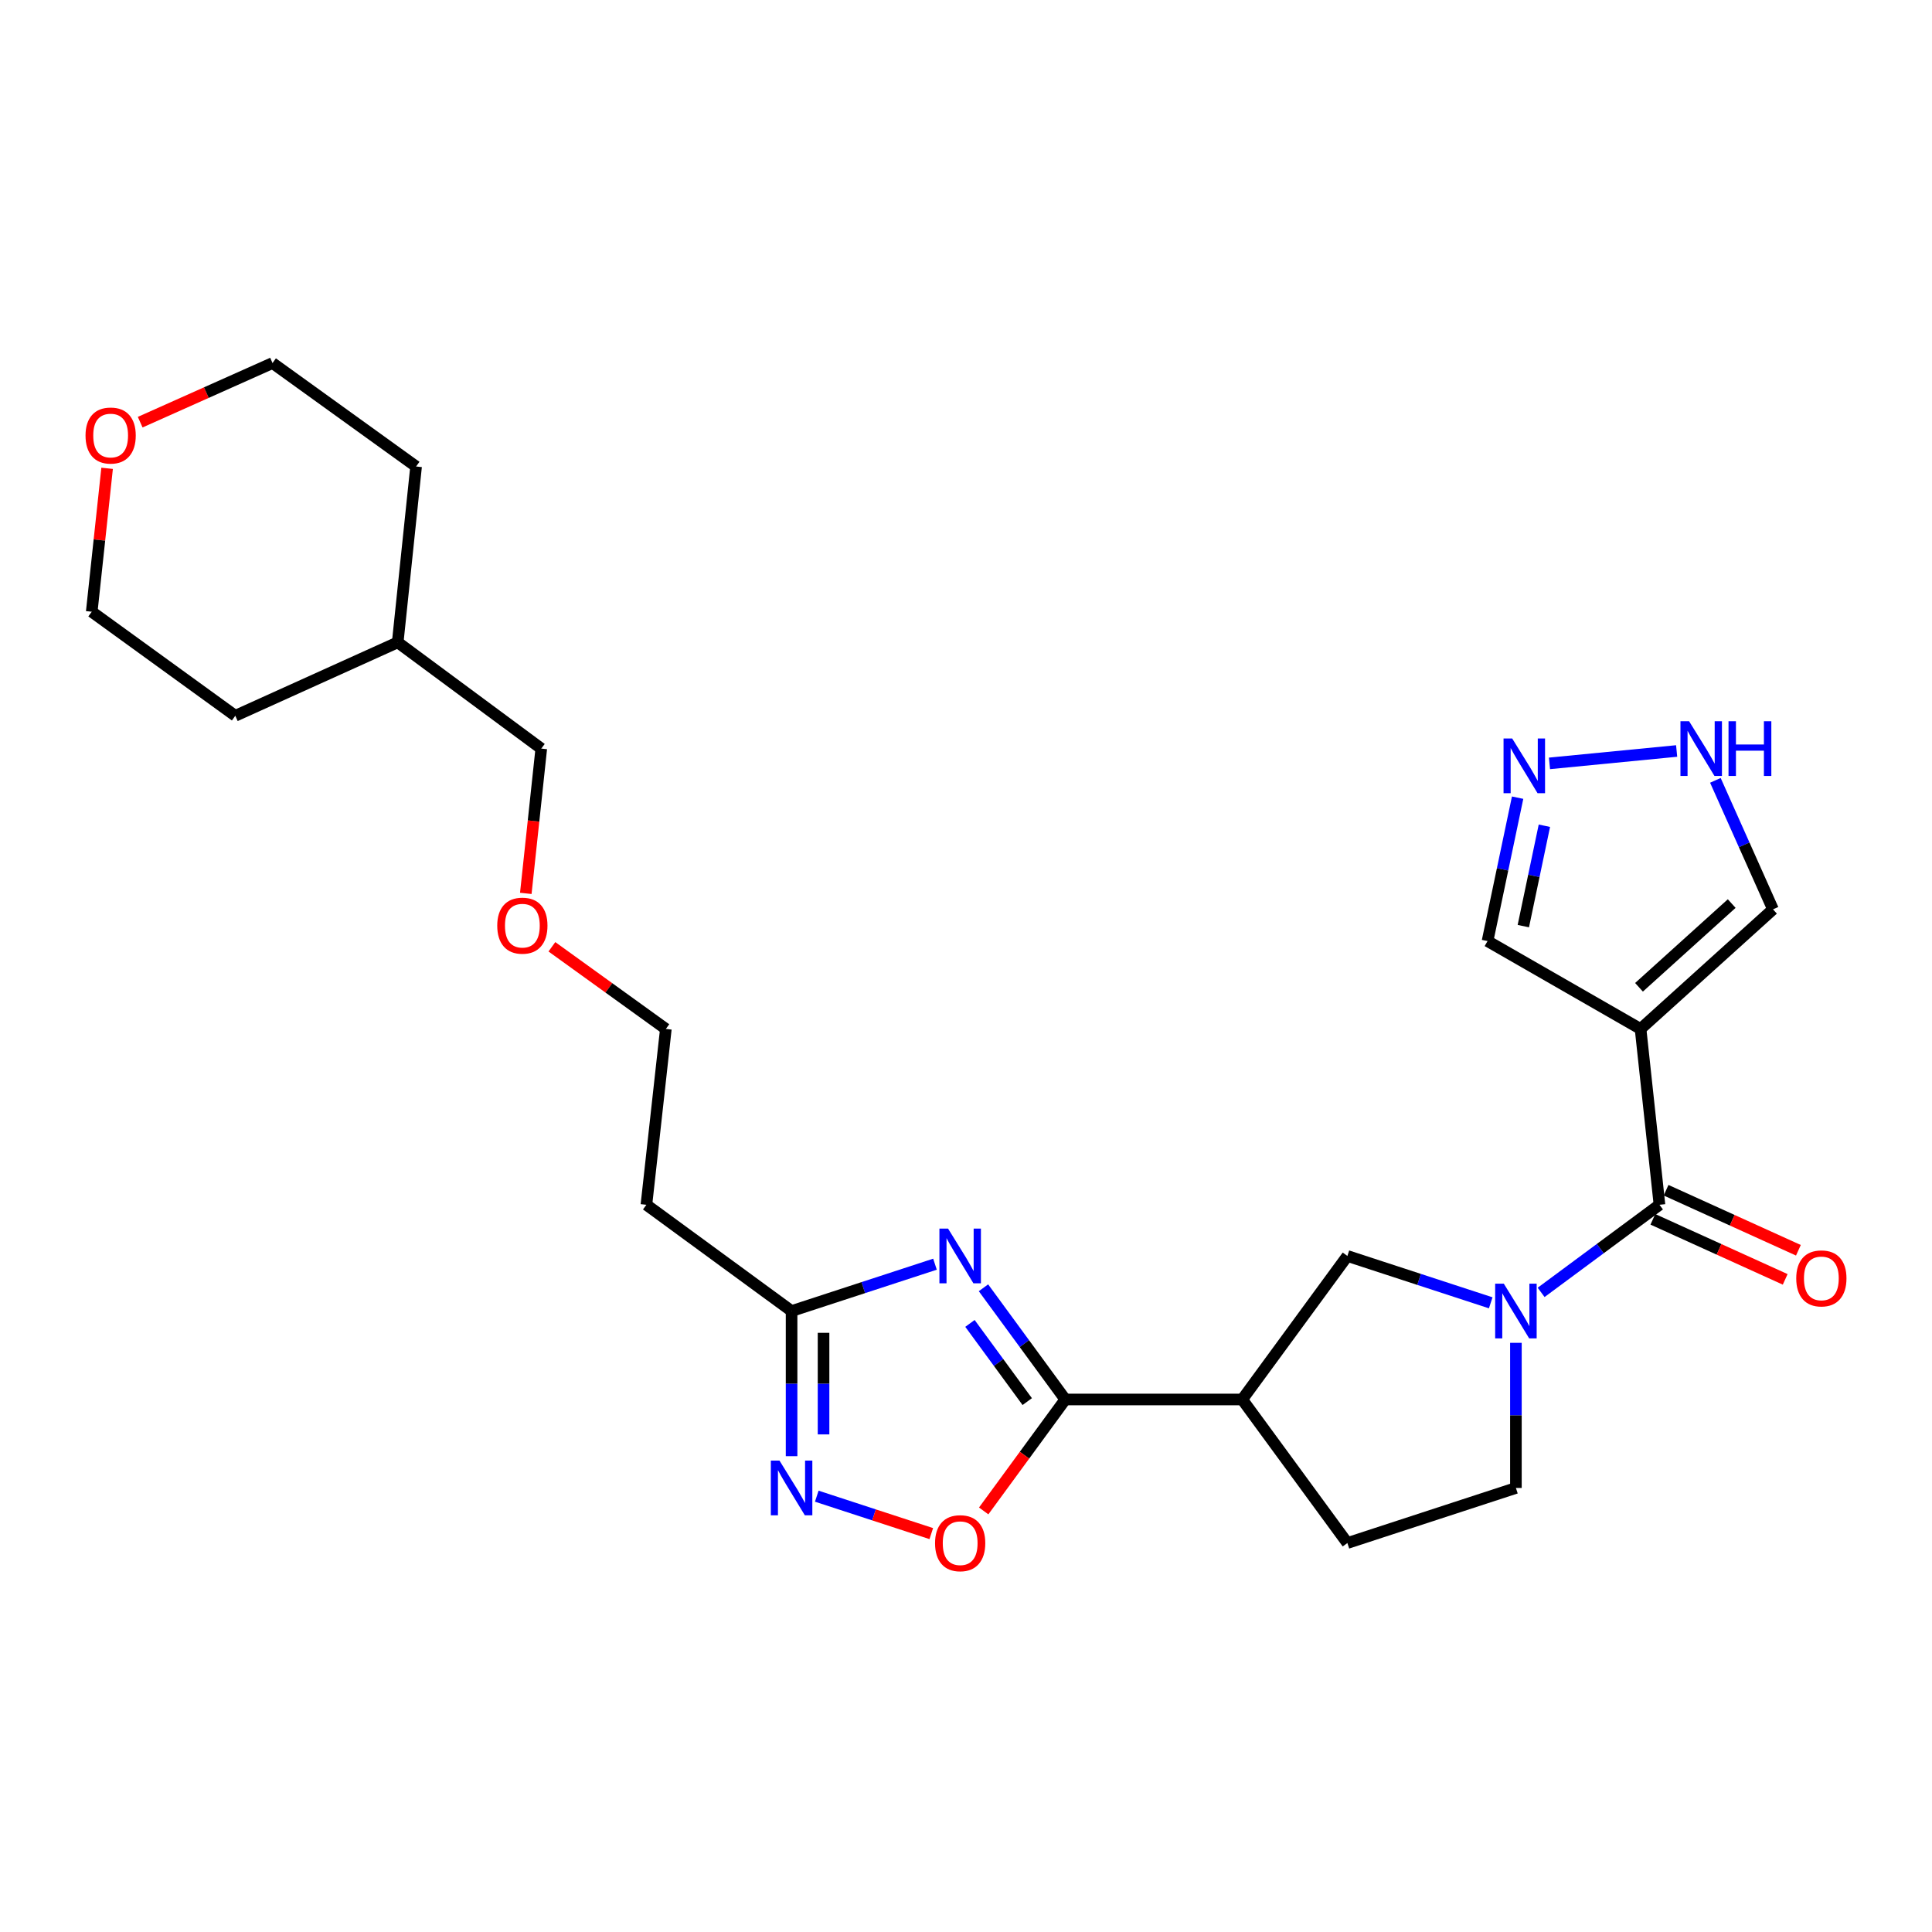 <?xml version='1.0' encoding='iso-8859-1'?>
<svg version='1.1' baseProfile='full'
              xmlns='http://www.w3.org/2000/svg'
                      xmlns:rdkit='http://www.rdkit.org/xml'
                      xmlns:xlink='http://www.w3.org/1999/xlink'
                  xml:space='preserve'
width='1000px' height='1000px' viewBox='0 0 1000 1000'>
<!-- END OF HEADER -->
<rect style='opacity:1.0;fill:#FFFFFF;stroke:none' width='1000' height='1000' x='0' y='0'> </rect>
<path class='bond-0' d='M 509.041,666.55 L 530.22,695.458' style='fill:none;fill-rule:evenodd;stroke:#0000FF;stroke-width:6px;stroke-linecap:butt;stroke-linejoin:miter;stroke-opacity:1' />
<path class='bond-0' d='M 530.22,695.458 L 551.399,724.367' style='fill:none;fill-rule:evenodd;stroke:#000000;stroke-width:6px;stroke-linecap:butt;stroke-linejoin:miter;stroke-opacity:1' />
<path class='bond-0' d='M 502.05,684.999 L 516.875,705.235' style='fill:none;fill-rule:evenodd;stroke:#0000FF;stroke-width:6px;stroke-linecap:butt;stroke-linejoin:miter;stroke-opacity:1' />
<path class='bond-0' d='M 516.875,705.235 L 531.7,725.471' style='fill:none;fill-rule:evenodd;stroke:#000000;stroke-width:6px;stroke-linecap:butt;stroke-linejoin:miter;stroke-opacity:1' />
<path class='bond-6' d='M 483.946,654.346 L 446.835,666.472' style='fill:none;fill-rule:evenodd;stroke:#0000FF;stroke-width:6px;stroke-linecap:butt;stroke-linejoin:miter;stroke-opacity:1' />
<path class='bond-6' d='M 446.835,666.472 L 409.724,678.597' style='fill:none;fill-rule:evenodd;stroke:#000000;stroke-width:6px;stroke-linecap:butt;stroke-linejoin:miter;stroke-opacity:1' />
<path class='bond-4' d='M 551.399,724.367 L 642.967,724.367' style='fill:none;fill-rule:evenodd;stroke:#000000;stroke-width:6px;stroke-linecap:butt;stroke-linejoin:miter;stroke-opacity:1' />
<path class='bond-7' d='M 551.399,724.367 L 530.277,753.209' style='fill:none;fill-rule:evenodd;stroke:#000000;stroke-width:6px;stroke-linecap:butt;stroke-linejoin:miter;stroke-opacity:1' />
<path class='bond-7' d='M 530.277,753.209 L 509.154,782.052' style='fill:none;fill-rule:evenodd;stroke:#FF0000;stroke-width:6px;stroke-linecap:butt;stroke-linejoin:miter;stroke-opacity:1' />
<path class='bond-1' d='M 771.598,674.337 L 734.501,662.212' style='fill:none;fill-rule:evenodd;stroke:#0000FF;stroke-width:6px;stroke-linecap:butt;stroke-linejoin:miter;stroke-opacity:1' />
<path class='bond-1' d='M 734.501,662.212 L 697.403,650.088' style='fill:none;fill-rule:evenodd;stroke:#000000;stroke-width:6px;stroke-linecap:butt;stroke-linejoin:miter;stroke-opacity:1' />
<path class='bond-2' d='M 797.684,668.936 L 828.312,646.263' style='fill:none;fill-rule:evenodd;stroke:#0000FF;stroke-width:6px;stroke-linecap:butt;stroke-linejoin:miter;stroke-opacity:1' />
<path class='bond-2' d='M 828.312,646.263 L 858.94,623.591' style='fill:none;fill-rule:evenodd;stroke:#000000;stroke-width:6px;stroke-linecap:butt;stroke-linejoin:miter;stroke-opacity:1' />
<path class='bond-27' d='M 784.633,695.046 L 784.633,732.606' style='fill:none;fill-rule:evenodd;stroke:#0000FF;stroke-width:6px;stroke-linecap:butt;stroke-linejoin:miter;stroke-opacity:1' />
<path class='bond-27' d='M 784.633,732.606 L 784.633,770.165' style='fill:none;fill-rule:evenodd;stroke:#000000;stroke-width:6px;stroke-linecap:butt;stroke-linejoin:miter;stroke-opacity:1' />
<path class='bond-3' d='M 858.94,623.591 L 849.152,532.584' style='fill:none;fill-rule:evenodd;stroke:#000000;stroke-width:6px;stroke-linecap:butt;stroke-linejoin:miter;stroke-opacity:1' />
<path class='bond-14' d='M 855.522,631.123 L 889.768,646.663' style='fill:none;fill-rule:evenodd;stroke:#000000;stroke-width:6px;stroke-linecap:butt;stroke-linejoin:miter;stroke-opacity:1' />
<path class='bond-14' d='M 889.768,646.663 L 924.013,662.202' style='fill:none;fill-rule:evenodd;stroke:#FF0000;stroke-width:6px;stroke-linecap:butt;stroke-linejoin:miter;stroke-opacity:1' />
<path class='bond-14' d='M 862.358,616.058 L 896.604,631.598' style='fill:none;fill-rule:evenodd;stroke:#000000;stroke-width:6px;stroke-linecap:butt;stroke-linejoin:miter;stroke-opacity:1' />
<path class='bond-14' d='M 896.604,631.598 L 930.849,647.137' style='fill:none;fill-rule:evenodd;stroke:#FF0000;stroke-width:6px;stroke-linecap:butt;stroke-linejoin:miter;stroke-opacity:1' />
<path class='bond-11' d='M 849.152,532.584 L 917.696,470.675' style='fill:none;fill-rule:evenodd;stroke:#000000;stroke-width:6px;stroke-linecap:butt;stroke-linejoin:miter;stroke-opacity:1' />
<path class='bond-11' d='M 848.345,511.021 L 896.326,467.684' style='fill:none;fill-rule:evenodd;stroke:#000000;stroke-width:6px;stroke-linecap:butt;stroke-linejoin:miter;stroke-opacity:1' />
<path class='bond-13' d='M 849.152,532.584 L 769.946,487.099' style='fill:none;fill-rule:evenodd;stroke:#000000;stroke-width:6px;stroke-linecap:butt;stroke-linejoin:miter;stroke-opacity:1' />
<path class='bond-8' d='M 642.967,724.367 L 697.403,650.088' style='fill:none;fill-rule:evenodd;stroke:#000000;stroke-width:6px;stroke-linecap:butt;stroke-linejoin:miter;stroke-opacity:1' />
<path class='bond-15' d='M 642.967,724.367 L 697.403,798.674' style='fill:none;fill-rule:evenodd;stroke:#000000;stroke-width:6px;stroke-linecap:butt;stroke-linejoin:miter;stroke-opacity:1' />
<path class='bond-5' d='M 409.724,753.715 L 409.724,716.156' style='fill:none;fill-rule:evenodd;stroke:#0000FF;stroke-width:6px;stroke-linecap:butt;stroke-linejoin:miter;stroke-opacity:1' />
<path class='bond-5' d='M 409.724,716.156 L 409.724,678.597' style='fill:none;fill-rule:evenodd;stroke:#000000;stroke-width:6px;stroke-linecap:butt;stroke-linejoin:miter;stroke-opacity:1' />
<path class='bond-5' d='M 426.267,742.448 L 426.267,716.156' style='fill:none;fill-rule:evenodd;stroke:#0000FF;stroke-width:6px;stroke-linecap:butt;stroke-linejoin:miter;stroke-opacity:1' />
<path class='bond-5' d='M 426.267,716.156 L 426.267,689.865' style='fill:none;fill-rule:evenodd;stroke:#000000;stroke-width:6px;stroke-linecap:butt;stroke-linejoin:miter;stroke-opacity:1' />
<path class='bond-26' d='M 422.759,774.424 L 452.394,784.106' style='fill:none;fill-rule:evenodd;stroke:#0000FF;stroke-width:6px;stroke-linecap:butt;stroke-linejoin:miter;stroke-opacity:1' />
<path class='bond-26' d='M 452.394,784.106 L 482.029,793.789' style='fill:none;fill-rule:evenodd;stroke:#FF0000;stroke-width:6px;stroke-linecap:butt;stroke-linejoin:miter;stroke-opacity:1' />
<path class='bond-16' d='M 409.724,678.597 L 334.58,623.591' style='fill:none;fill-rule:evenodd;stroke:#000000;stroke-width:6px;stroke-linecap:butt;stroke-linejoin:miter;stroke-opacity:1' />
<path class='bond-9' d='M 785.515,412.872 L 777.73,449.986' style='fill:none;fill-rule:evenodd;stroke:#0000FF;stroke-width:6px;stroke-linecap:butt;stroke-linejoin:miter;stroke-opacity:1' />
<path class='bond-9' d='M 777.73,449.986 L 769.946,487.099' style='fill:none;fill-rule:evenodd;stroke:#000000;stroke-width:6px;stroke-linecap:butt;stroke-linejoin:miter;stroke-opacity:1' />
<path class='bond-9' d='M 799.37,427.402 L 793.921,453.382' style='fill:none;fill-rule:evenodd;stroke:#0000FF;stroke-width:6px;stroke-linecap:butt;stroke-linejoin:miter;stroke-opacity:1' />
<path class='bond-9' d='M 793.921,453.382 L 788.472,479.361' style='fill:none;fill-rule:evenodd;stroke:#000000;stroke-width:6px;stroke-linecap:butt;stroke-linejoin:miter;stroke-opacity:1' />
<path class='bond-29' d='M 802.011,395.125 L 867.826,388.71' style='fill:none;fill-rule:evenodd;stroke:#0000FF;stroke-width:6px;stroke-linecap:butt;stroke-linejoin:miter;stroke-opacity:1' />
<path class='bond-10' d='M 887.879,403.909 L 902.788,437.292' style='fill:none;fill-rule:evenodd;stroke:#0000FF;stroke-width:6px;stroke-linecap:butt;stroke-linejoin:miter;stroke-opacity:1' />
<path class='bond-10' d='M 902.788,437.292 L 917.696,470.675' style='fill:none;fill-rule:evenodd;stroke:#000000;stroke-width:6px;stroke-linecap:butt;stroke-linejoin:miter;stroke-opacity:1' />
<path class='bond-12' d='M 784.633,770.165 L 697.403,798.674' style='fill:none;fill-rule:evenodd;stroke:#000000;stroke-width:6px;stroke-linecap:butt;stroke-linejoin:miter;stroke-opacity:1' />
<path class='bond-19' d='M 334.58,623.591 L 344.644,532.584' style='fill:none;fill-rule:evenodd;stroke:#000000;stroke-width:6px;stroke-linecap:butt;stroke-linejoin:miter;stroke-opacity:1' />
<path class='bond-17' d='M 55.44,242.402 L 51.46,279.52' style='fill:none;fill-rule:evenodd;stroke:#FF0000;stroke-width:6px;stroke-linecap:butt;stroke-linejoin:miter;stroke-opacity:1' />
<path class='bond-17' d='M 51.46,279.52 L 47.48,316.638' style='fill:none;fill-rule:evenodd;stroke:#000000;stroke-width:6px;stroke-linecap:butt;stroke-linejoin:miter;stroke-opacity:1' />
<path class='bond-28' d='M 72.562,218.514 L 106.811,203.213' style='fill:none;fill-rule:evenodd;stroke:#FF0000;stroke-width:6px;stroke-linecap:butt;stroke-linejoin:miter;stroke-opacity:1' />
<path class='bond-28' d='M 106.811,203.213 L 141.06,187.913' style='fill:none;fill-rule:evenodd;stroke:#000000;stroke-width:6px;stroke-linecap:butt;stroke-linejoin:miter;stroke-opacity:1' />
<path class='bond-18' d='M 285.663,490.061 L 315.154,511.323' style='fill:none;fill-rule:evenodd;stroke:#FF0000;stroke-width:6px;stroke-linecap:butt;stroke-linejoin:miter;stroke-opacity:1' />
<path class='bond-18' d='M 315.154,511.323 L 344.644,532.584' style='fill:none;fill-rule:evenodd;stroke:#000000;stroke-width:6px;stroke-linecap:butt;stroke-linejoin:miter;stroke-opacity:1' />
<path class='bond-23' d='M 272.151,462.416 L 276.156,424.944' style='fill:none;fill-rule:evenodd;stroke:#FF0000;stroke-width:6px;stroke-linecap:butt;stroke-linejoin:miter;stroke-opacity:1' />
<path class='bond-23' d='M 276.156,424.944 L 280.162,387.471' style='fill:none;fill-rule:evenodd;stroke:#000000;stroke-width:6px;stroke-linecap:butt;stroke-linejoin:miter;stroke-opacity:1' />
<path class='bond-20' d='M 205.855,332.474 L 280.162,387.471' style='fill:none;fill-rule:evenodd;stroke:#000000;stroke-width:6px;stroke-linecap:butt;stroke-linejoin:miter;stroke-opacity:1' />
<path class='bond-24' d='M 205.855,332.474 L 215.367,241.458' style='fill:none;fill-rule:evenodd;stroke:#000000;stroke-width:6px;stroke-linecap:butt;stroke-linejoin:miter;stroke-opacity:1' />
<path class='bond-25' d='M 205.855,332.474 L 121.787,370.487' style='fill:none;fill-rule:evenodd;stroke:#000000;stroke-width:6px;stroke-linecap:butt;stroke-linejoin:miter;stroke-opacity:1' />
<path class='bond-21' d='M 141.06,187.913 L 215.367,241.458' style='fill:none;fill-rule:evenodd;stroke:#000000;stroke-width:6px;stroke-linecap:butt;stroke-linejoin:miter;stroke-opacity:1' />
<path class='bond-22' d='M 47.48,316.638 L 121.787,370.487' style='fill:none;fill-rule:evenodd;stroke:#000000;stroke-width:6px;stroke-linecap:butt;stroke-linejoin:miter;stroke-opacity:1' />
<path  class='atom-0' d='M 490.721 635.928
L 500.001 650.928
Q 500.921 652.408, 502.401 655.088
Q 503.881 657.768, 503.961 657.928
L 503.961 635.928
L 507.721 635.928
L 507.721 664.248
L 503.841 664.248
L 493.881 647.848
Q 492.721 645.928, 491.481 643.728
Q 490.281 641.528, 489.921 640.848
L 489.921 664.248
L 486.241 664.248
L 486.241 635.928
L 490.721 635.928
' fill='#0000FF'/>
<path  class='atom-2' d='M 778.373 664.437
L 787.653 679.437
Q 788.573 680.917, 790.053 683.597
Q 791.533 686.277, 791.613 686.437
L 791.613 664.437
L 795.373 664.437
L 795.373 692.757
L 791.493 692.757
L 781.533 676.357
Q 780.373 674.437, 779.133 672.237
Q 777.933 670.037, 777.573 669.357
L 777.573 692.757
L 773.893 692.757
L 773.893 664.437
L 778.373 664.437
' fill='#0000FF'/>
<path  class='atom-6' d='M 403.464 756.005
L 412.744 771.005
Q 413.664 772.485, 415.144 775.165
Q 416.624 777.845, 416.704 778.005
L 416.704 756.005
L 420.464 756.005
L 420.464 784.325
L 416.584 784.325
L 406.624 767.925
Q 405.464 766.005, 404.224 763.805
Q 403.024 761.605, 402.664 760.925
L 402.664 784.325
L 398.984 784.325
L 398.984 756.005
L 403.464 756.005
' fill='#0000FF'/>
<path  class='atom-8' d='M 483.981 798.754
Q 483.981 791.954, 487.341 788.154
Q 490.701 784.354, 496.981 784.354
Q 503.261 784.354, 506.621 788.154
Q 509.981 791.954, 509.981 798.754
Q 509.981 805.634, 506.581 809.554
Q 503.181 813.434, 496.981 813.434
Q 490.741 813.434, 487.341 809.554
Q 483.981 805.674, 483.981 798.754
M 496.981 810.234
Q 501.301 810.234, 503.621 807.354
Q 505.981 804.434, 505.981 798.754
Q 505.981 793.194, 503.621 790.394
Q 501.301 787.554, 496.981 787.554
Q 492.661 787.554, 490.301 790.354
Q 487.981 793.154, 487.981 798.754
Q 487.981 804.474, 490.301 807.354
Q 492.661 810.234, 496.981 810.234
' fill='#FF0000'/>
<path  class='atom-10' d='M 782.711 382.236
L 791.991 397.236
Q 792.911 398.716, 794.391 401.396
Q 795.871 404.076, 795.951 404.236
L 795.951 382.236
L 799.711 382.236
L 799.711 410.556
L 795.831 410.556
L 785.871 394.156
Q 784.711 392.236, 783.471 390.036
Q 782.271 387.836, 781.911 387.156
L 781.911 410.556
L 778.231 410.556
L 778.231 382.236
L 782.711 382.236
' fill='#0000FF'/>
<path  class='atom-11' d='M 874.278 373.311
L 883.558 388.311
Q 884.478 389.791, 885.958 392.471
Q 887.438 395.151, 887.518 395.311
L 887.518 373.311
L 891.278 373.311
L 891.278 401.631
L 887.398 401.631
L 877.438 385.231
Q 876.278 383.311, 875.038 381.111
Q 873.838 378.911, 873.478 378.231
L 873.478 401.631
L 869.798 401.631
L 869.798 373.311
L 874.278 373.311
' fill='#0000FF'/>
<path  class='atom-11' d='M 894.678 373.311
L 898.518 373.311
L 898.518 385.351
L 912.998 385.351
L 912.998 373.311
L 916.838 373.311
L 916.838 401.631
L 912.998 401.631
L 912.998 388.551
L 898.518 388.551
L 898.518 401.631
L 894.678 401.631
L 894.678 373.311
' fill='#0000FF'/>
<path  class='atom-15' d='M 929.732 661.693
Q 929.732 654.893, 933.092 651.093
Q 936.452 647.293, 942.732 647.293
Q 949.012 647.293, 952.372 651.093
Q 955.732 654.893, 955.732 661.693
Q 955.732 668.573, 952.332 672.493
Q 948.932 676.373, 942.732 676.373
Q 936.492 676.373, 933.092 672.493
Q 929.732 668.613, 929.732 661.693
M 942.732 673.173
Q 947.052 673.173, 949.372 670.293
Q 951.732 667.373, 951.732 661.693
Q 951.732 656.133, 949.372 653.333
Q 947.052 650.493, 942.732 650.493
Q 938.412 650.493, 936.052 653.293
Q 933.732 656.093, 933.732 661.693
Q 933.732 667.413, 936.052 670.293
Q 938.412 673.173, 942.732 673.173
' fill='#FF0000'/>
<path  class='atom-18' d='M 44.268 225.427
Q 44.268 218.627, 47.628 214.827
Q 50.988 211.027, 57.268 211.027
Q 63.548 211.027, 66.908 214.827
Q 70.268 218.627, 70.268 225.427
Q 70.268 232.307, 66.868 236.227
Q 63.468 240.107, 57.268 240.107
Q 51.028 240.107, 47.628 236.227
Q 44.268 232.347, 44.268 225.427
M 57.268 236.907
Q 61.588 236.907, 63.908 234.027
Q 66.268 231.107, 66.268 225.427
Q 66.268 219.867, 63.908 217.067
Q 61.588 214.227, 57.268 214.227
Q 52.948 214.227, 50.588 217.027
Q 48.268 219.827, 48.268 225.427
Q 48.268 231.147, 50.588 234.027
Q 52.948 236.907, 57.268 236.907
' fill='#FF0000'/>
<path  class='atom-19' d='M 257.374 479.119
Q 257.374 472.319, 260.734 468.519
Q 264.094 464.719, 270.374 464.719
Q 276.654 464.719, 280.014 468.519
Q 283.374 472.319, 283.374 479.119
Q 283.374 485.999, 279.974 489.919
Q 276.574 493.799, 270.374 493.799
Q 264.134 493.799, 260.734 489.919
Q 257.374 486.039, 257.374 479.119
M 270.374 490.599
Q 274.694 490.599, 277.014 487.719
Q 279.374 484.799, 279.374 479.119
Q 279.374 473.559, 277.014 470.759
Q 274.694 467.919, 270.374 467.919
Q 266.054 467.919, 263.694 470.719
Q 261.374 473.519, 261.374 479.119
Q 261.374 484.839, 263.694 487.719
Q 266.054 490.599, 270.374 490.599
' fill='#FF0000'/>
</svg>

